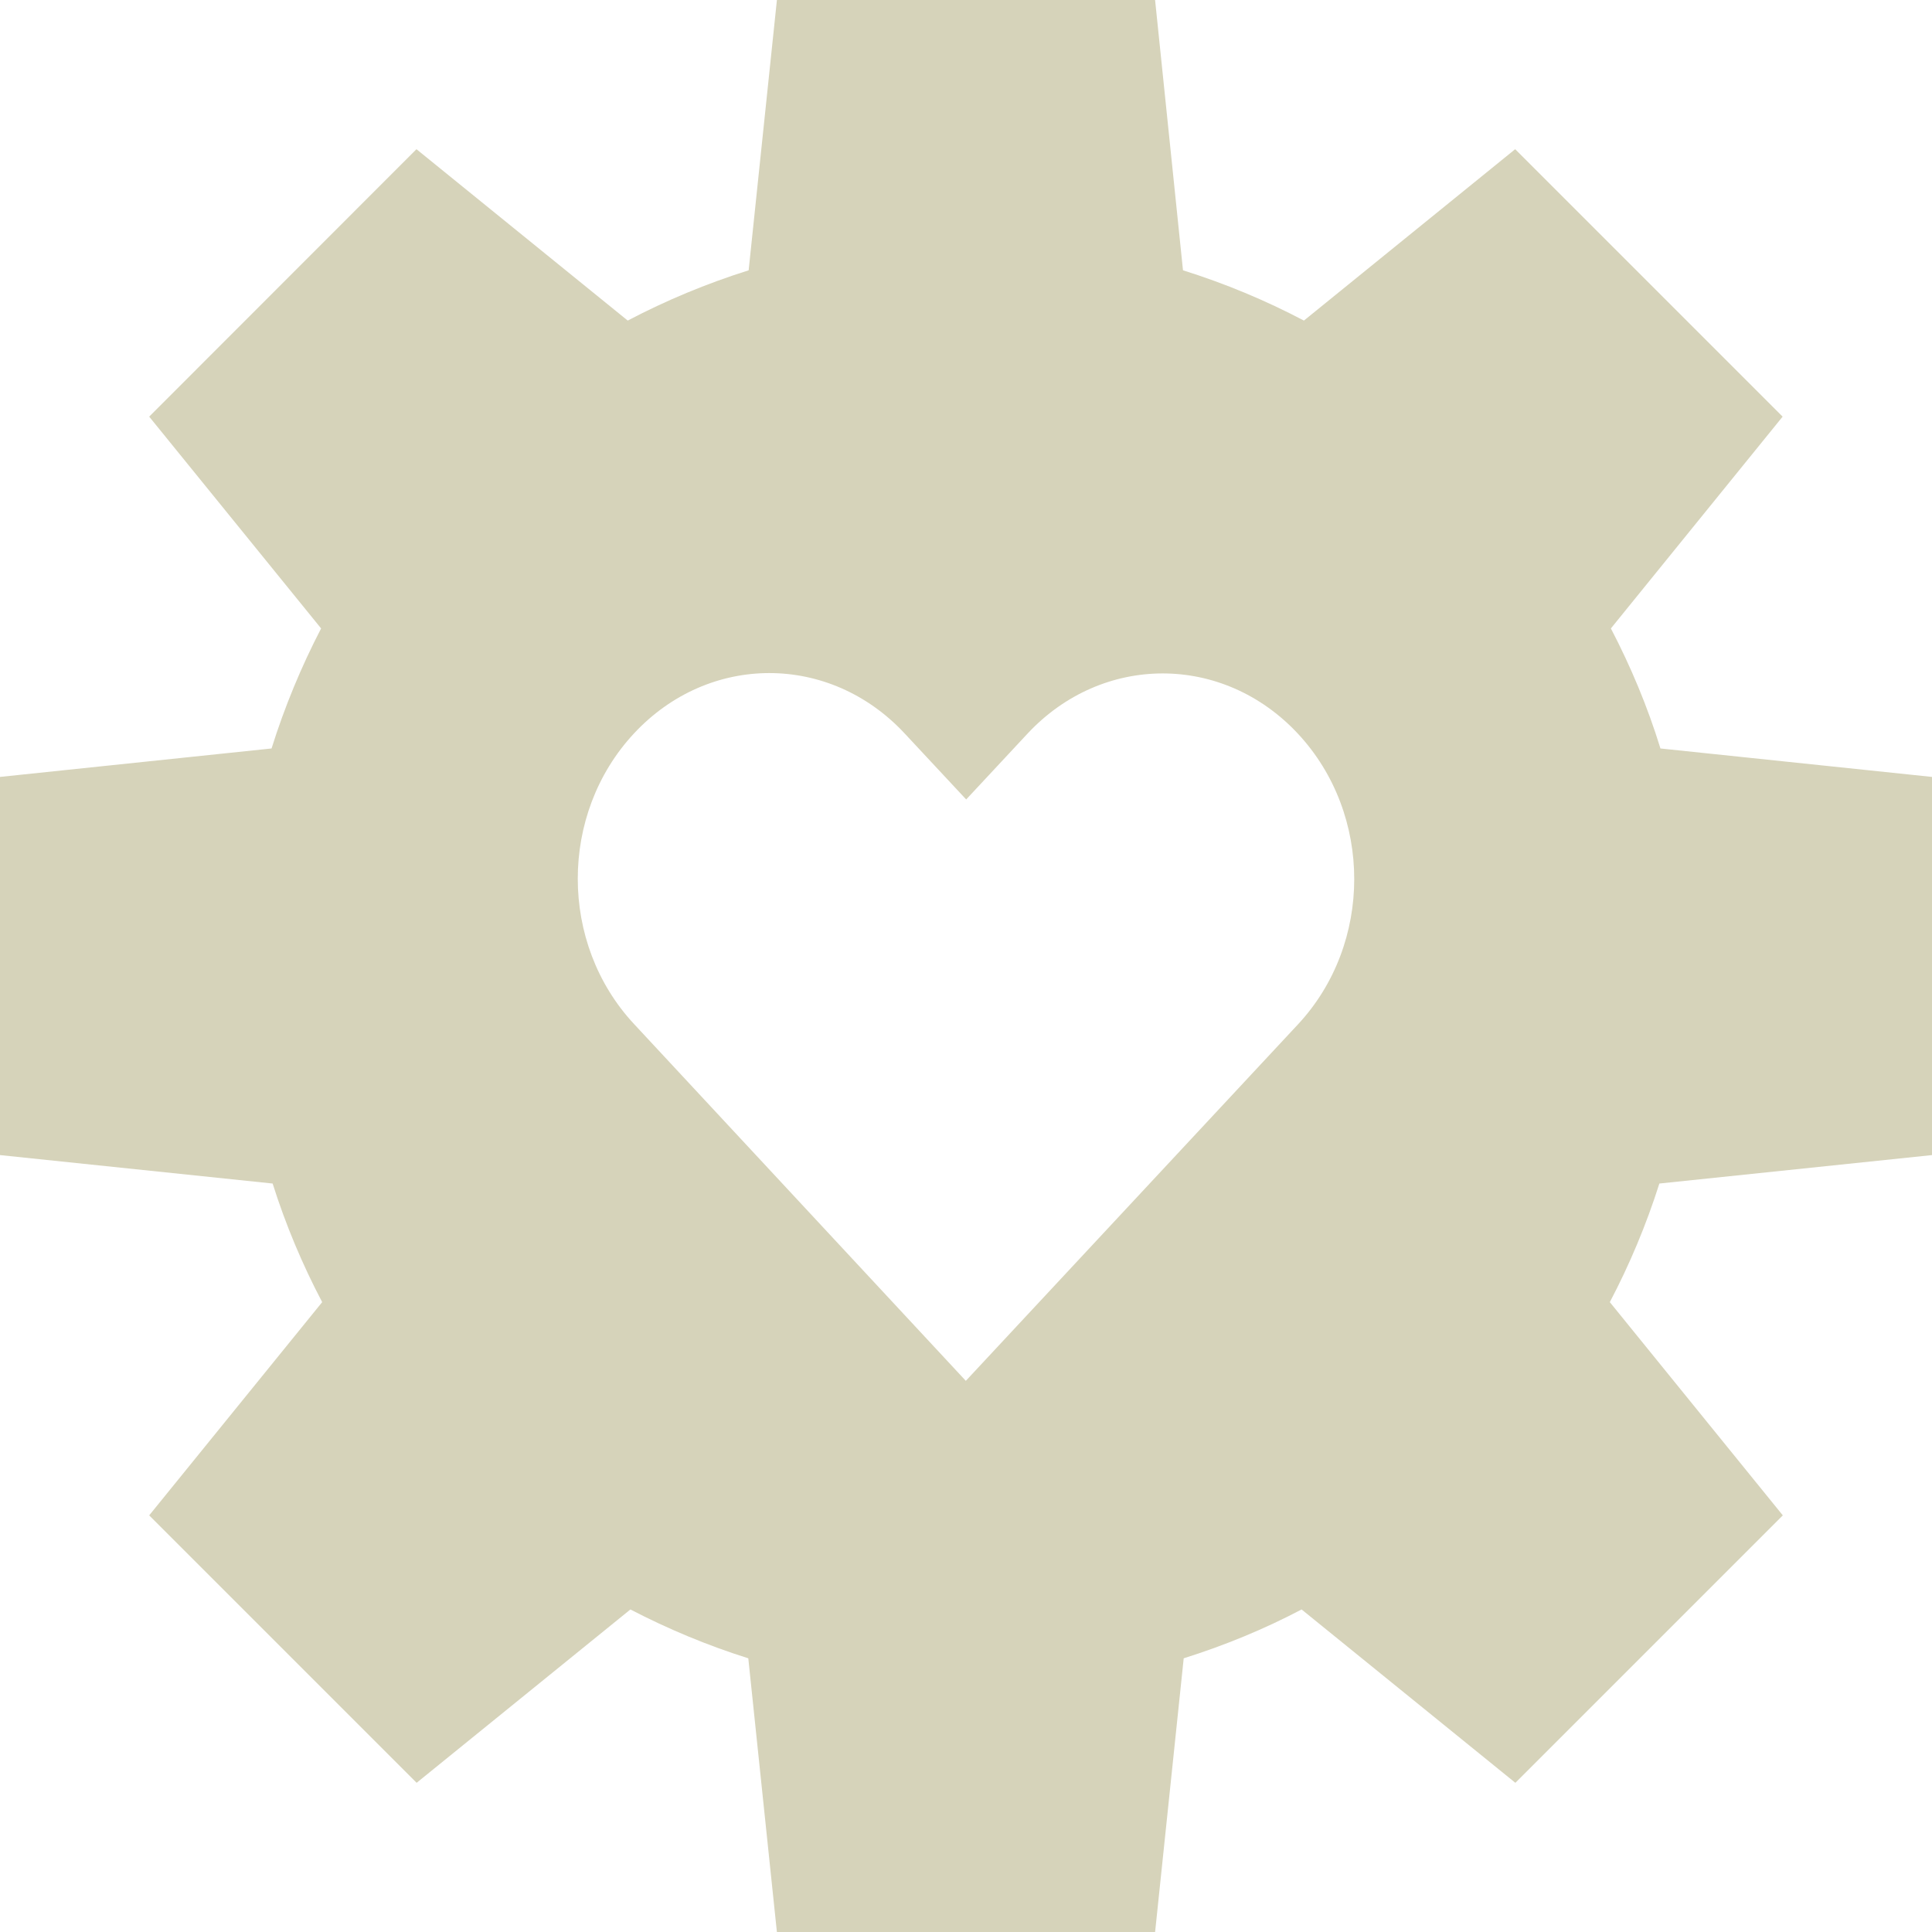 <?xml version="1.0" encoding="UTF-8"?>
<svg id="Layer_1" xmlns="http://www.w3.org/2000/svg" version="1.1" viewBox="0 0 1080 1080">
  <!-- Generator: Adobe Illustrator 29.5.1, SVG Export Plug-In . SVG Version: 2.1.0 Build 141)  -->
  <defs>
    <style>
      .st0 {
        fill: #d6d3ba;
      }
    </style>
  </defs>
  <path class="st0" d="M1080,645.7v-211.4l-151.8-15.9c-7.2-23.4-16.6-45.8-27.7-67.1l96-118.4-149.5-149.5-118.1,95.8c-21.5-11.3-44-20.7-67.6-28.1L645.7,0h-211.4l-15.8,151.1c-23.5,7.4-46.1,16.8-67.6,28.1l-118.1-95.8L83.4,232.9l96.1,118.4c-11.1,21.4-20.4,43.8-27.7,67.1L0,434.3v211.4l152.4,15.9c7.3,23.1,16.6,45.2,27.7,66.3l-96.7,119.2,149.5,149.5,119.5-96.9c21,10.9,43,20.1,65.9,27.3l16,153.1h211.4l16-153.1c22.9-7.2,45-16.3,65.9-27.3l119.5,96.9,149.5-149.5-96.7-119.2c11.1-21.1,20.4-43.3,27.7-66.3l152.4-15.9h0ZM725.6,572.6c-61.9,66.4-123.8,132.9-185.7,199.3l-185.5-199.5c-41.9-45-41.9-117.4,0-162.4,41.9-45,109.4-45,151.3,0l34.4,36.9,34.2-36.7c41.9-45,109.4-45,151.3,0s41.9,117.4,0,162.4h0Z"/>
</svg>
